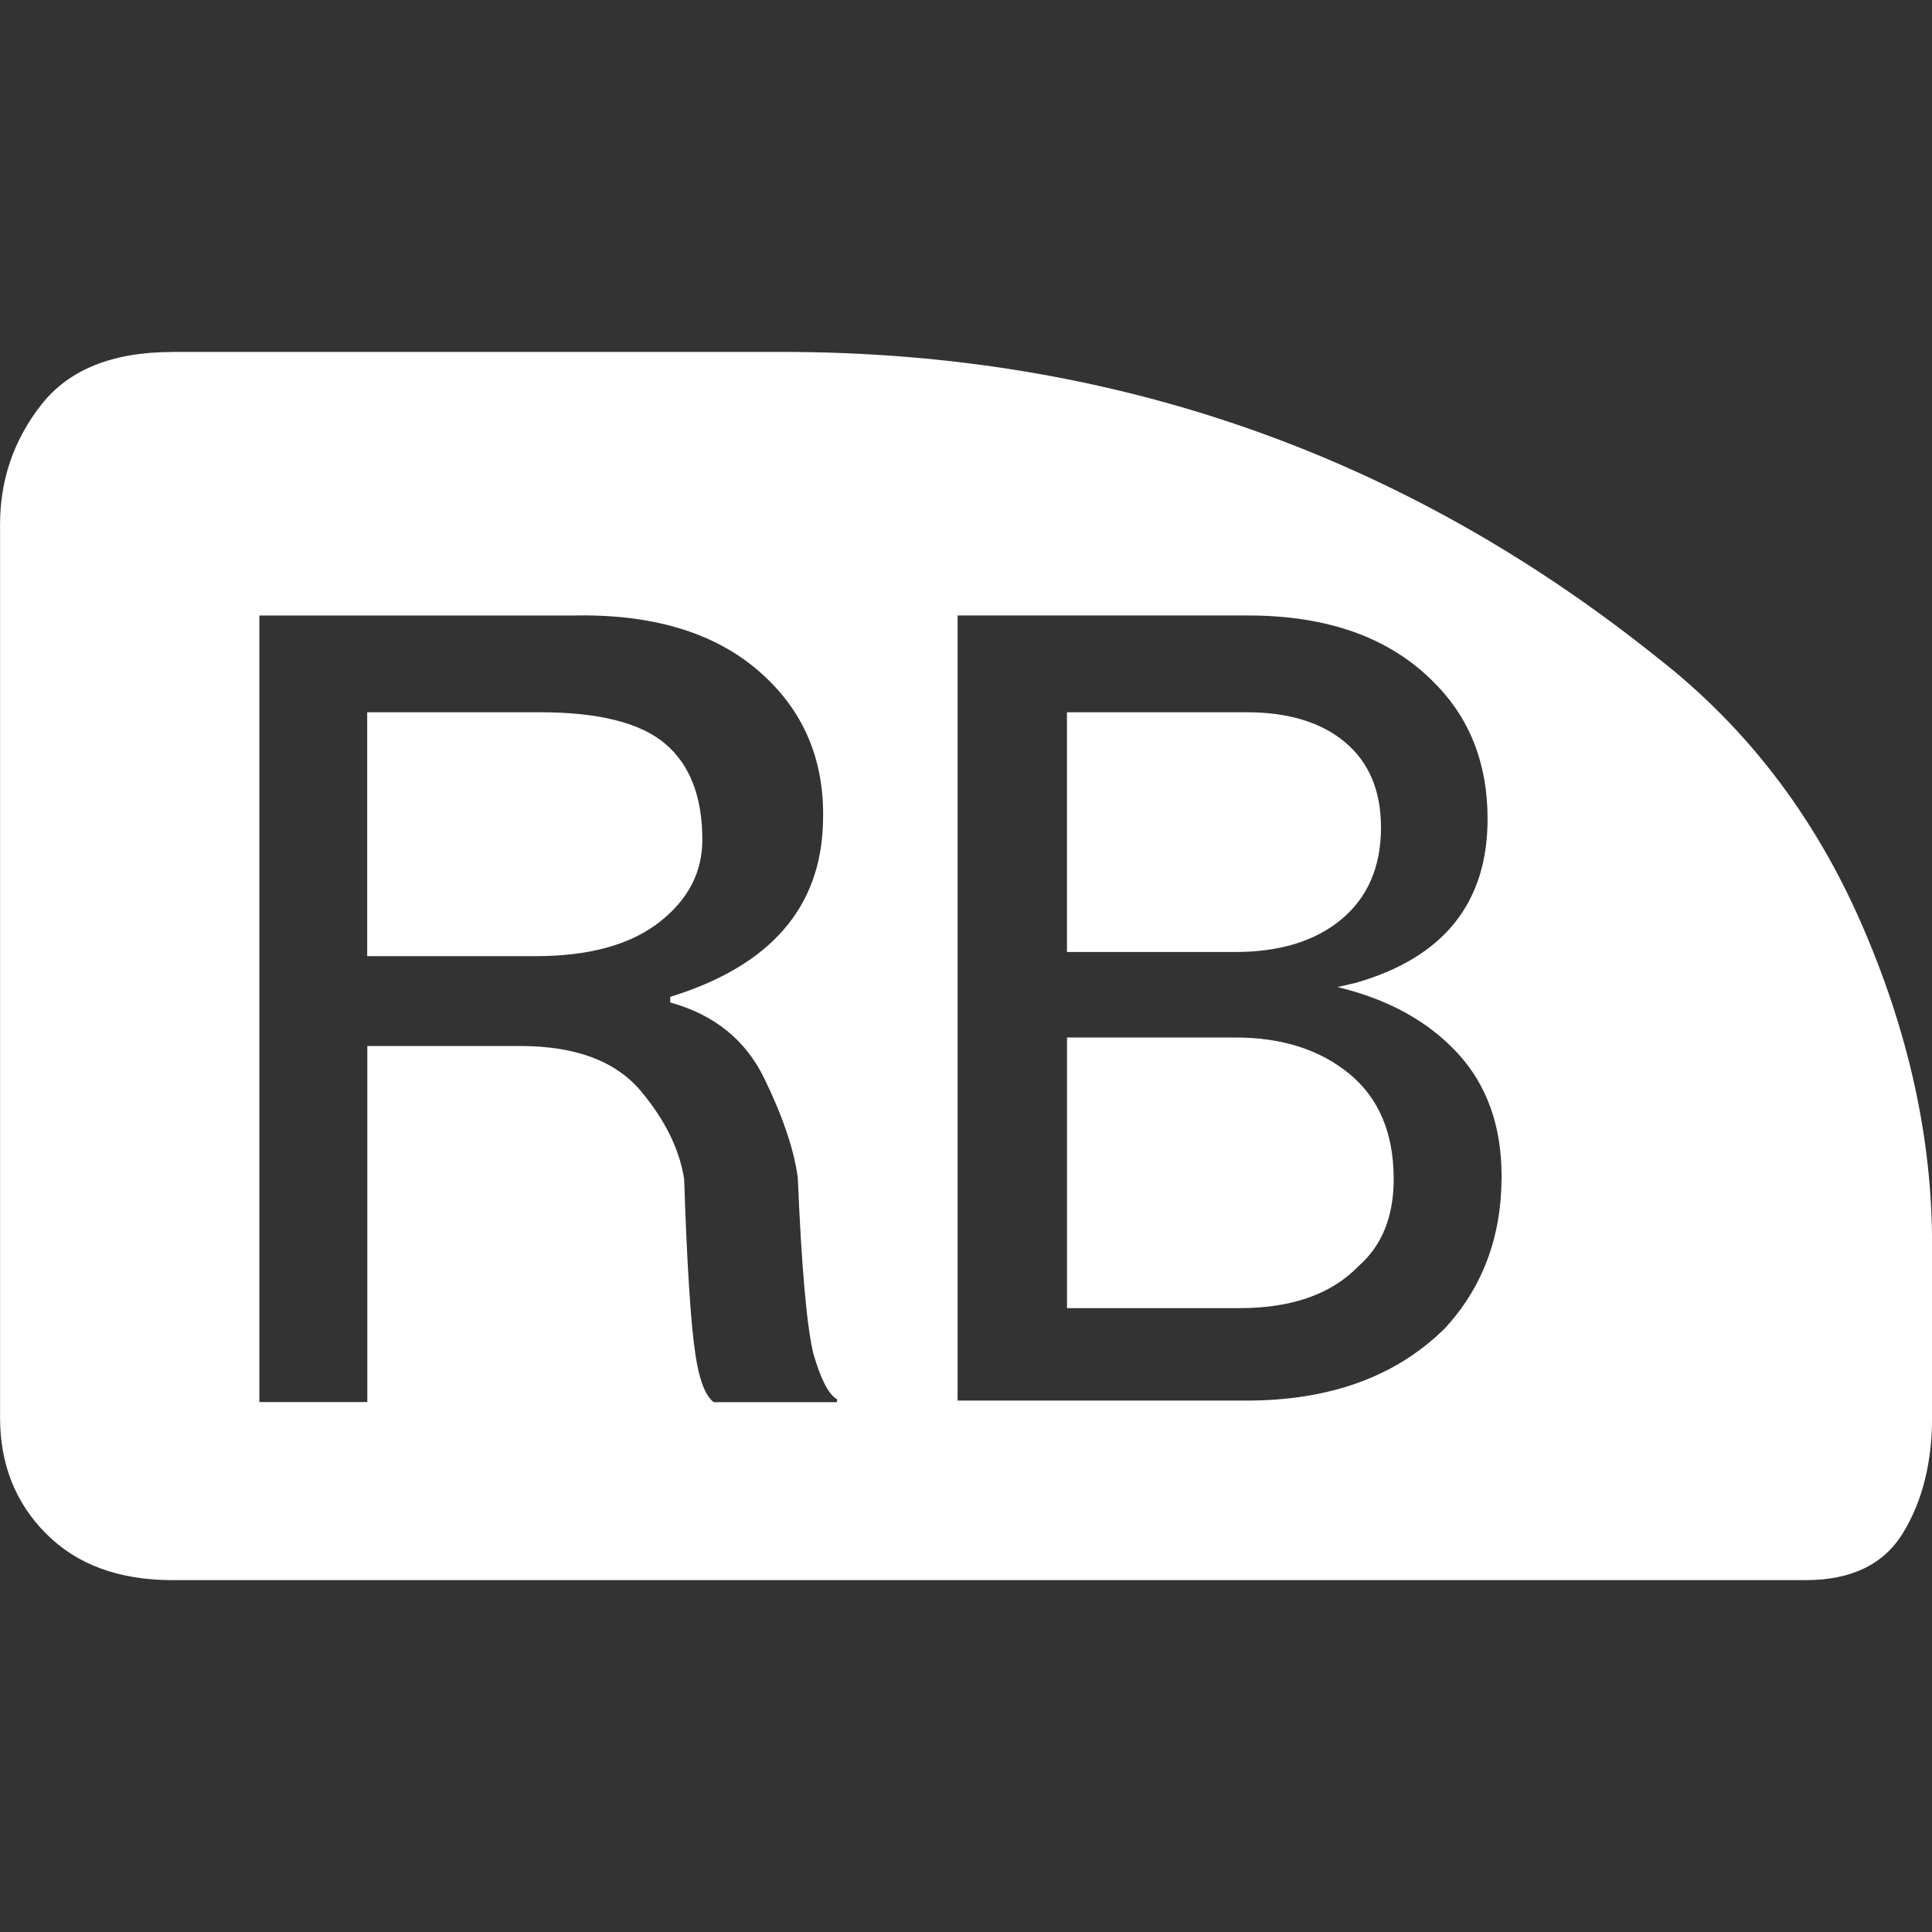 <svg height="32" viewBox="0 0 32 32" width="32" xmlns="http://www.w3.org/2000/svg"><rect x="0" y="0" width="32" height="32" fill="#333333" stroke="none"/><path fill="white" d="m22.874 13.701q0 .975-.65 1.521t-1.765.546h-2.787v-3.971h2.972q1.045 0 1.637.499t.592 1.405zm-20.018-7.872h10.102q8.174 0 14.491 5.062 2.206 1.718 3.379 4.401t1.173 5.306v2.88q0 1.115-.476 1.904t-1.614.79h-27.054q-1.324 0-2.09-.766t-.766-1.927v-14.792q0-1.115.685-1.986t2.171-.871zm21.063 16.186q.952-1.022.952-2.531 0-1.254-.732-2.044t-1.985-1.091l.302-.07q2.183-.627 2.183-2.717 0-1.37-.882-2.253-1.091-1.115-3.089-1.115h-4.807v13.004h4.784q2.067 0 3.274-1.184zm-6.247-4.831h2.787q1.161 0 1.893.604t.732 1.742q0 .929-.581 1.44-.673.697-1.974.697h-2.856v-4.482zm-11.588-5.387h2.856q1.463 0 2.078.522t.615 1.591q0 .813-.72 1.37t-2.044.557h-2.787v-4.041zm7.78 11.425v-.046q-.209-.116-.395-.766-.163-.697-.255-2.903-.093-.697-.557-1.649t-1.556-1.254v-.093q2.485-.766 2.531-2.903.046-1.533-1.068-2.496t-3.089-.917h-5.179v13.028h1.788v-5.898h2.531q1.37 0 1.997.743.604.72.72 1.463.07 2.136.186 2.903.093.627.302.79h2.044z"/></svg>
